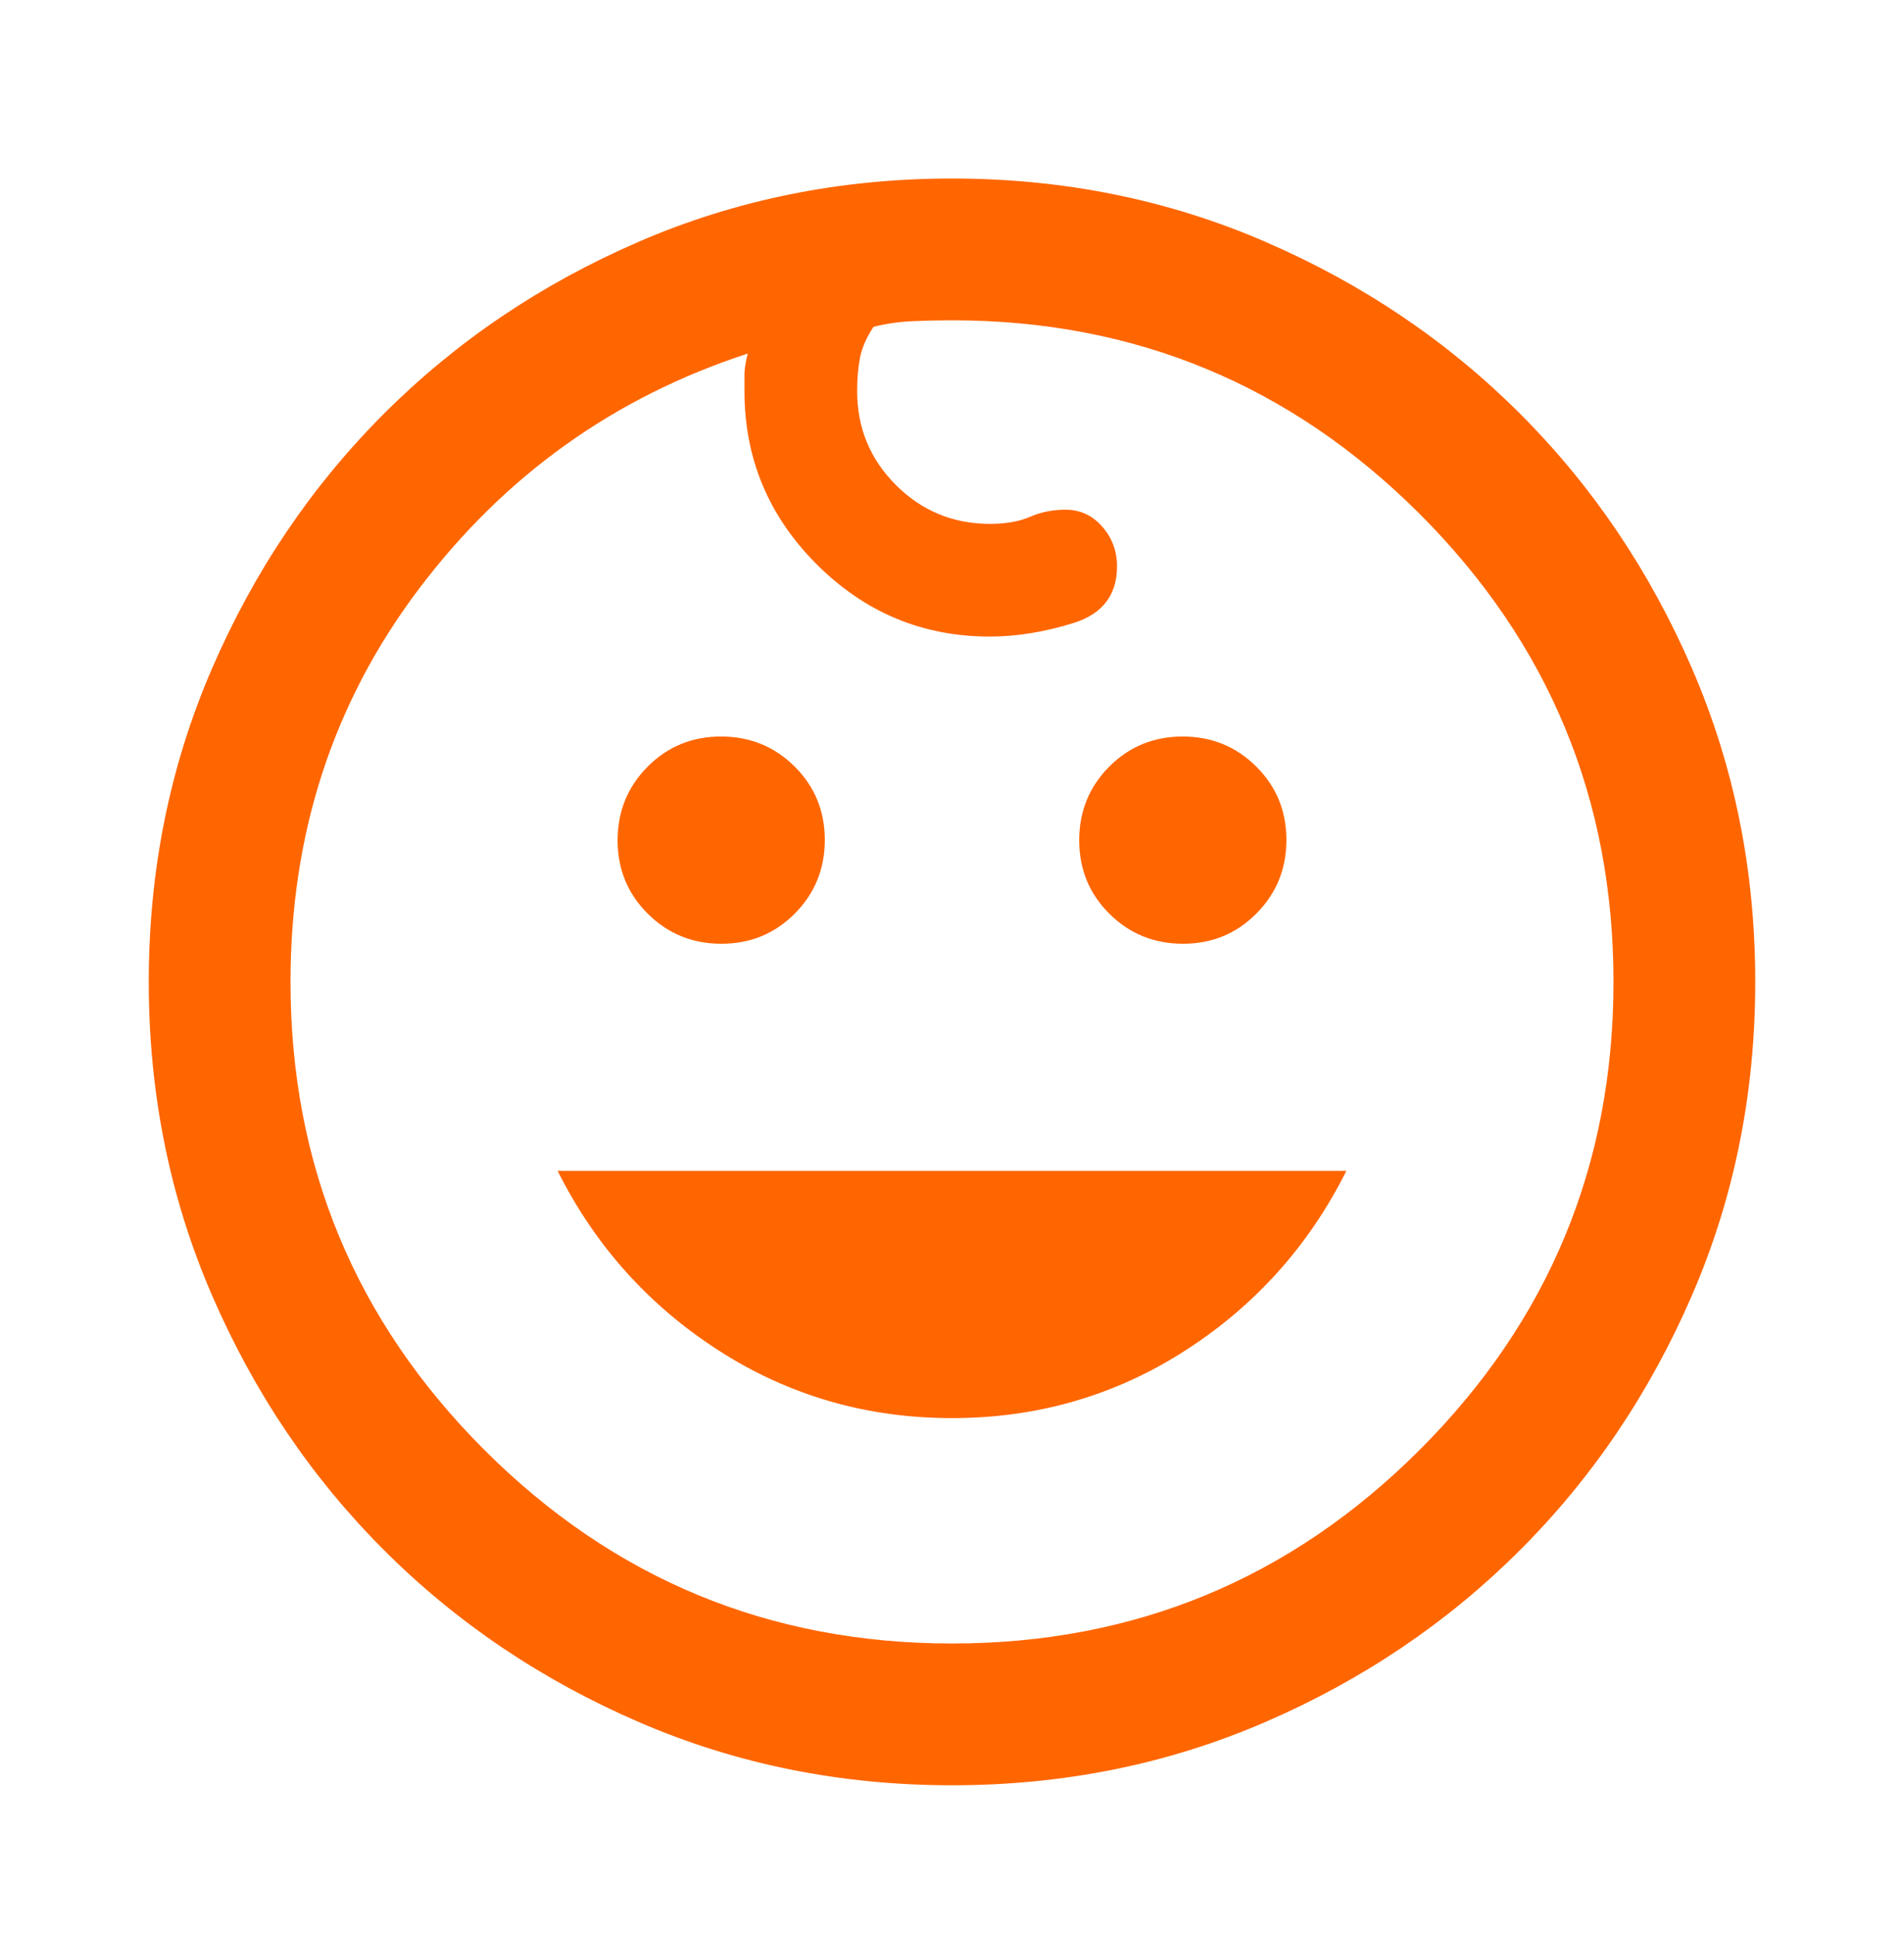 <?xml version="1.0" encoding="UTF-8"?>
<svg xmlns="http://www.w3.org/2000/svg" width="64" height="65" viewBox="0 0 64 65" fill="none">
  <path d="M39.764 31.718C38.791 31.718 37.966 31.381 37.29 30.709C36.614 30.037 36.276 29.215 36.276 28.242C36.276 27.268 36.612 26.443 37.284 25.767C37.956 25.091 38.779 24.753 39.752 24.753C40.725 24.753 41.55 25.089 42.226 25.762C42.902 26.433 43.24 27.256 43.24 28.229C43.24 29.203 42.904 30.027 42.231 30.703C41.56 31.38 40.737 31.718 39.764 31.718ZM24.248 31.718C23.275 31.718 22.45 31.381 21.774 30.709C21.098 30.037 20.76 29.215 20.76 28.242C20.76 27.268 21.096 26.443 21.769 25.767C22.44 25.091 23.263 24.753 24.236 24.753C25.209 24.753 26.034 25.089 26.71 25.762C27.386 26.433 27.724 27.256 27.724 28.229C27.724 29.203 27.388 30.027 26.716 30.703C26.044 31.38 25.221 31.718 24.248 31.718ZM32 47.66C29.129 47.66 26.517 46.904 24.163 45.391C21.809 43.878 20.003 41.865 18.745 39.353H45.255C43.997 41.865 42.191 43.878 39.837 45.391C37.483 46.904 34.871 47.66 32 47.66ZM32.002 60C28.254 60 24.743 59.291 21.469 57.874C18.195 56.457 15.34 54.531 12.905 52.095C10.469 49.66 8.543 46.806 7.126 43.533C5.709 40.26 5 36.749 5 33.002C5 29.254 5.709 25.743 7.126 22.469C8.543 19.195 10.469 16.34 12.905 13.905C15.34 11.469 18.194 9.543 21.467 8.126C24.74 6.709 28.251 6 31.998 6C35.746 6 39.257 6.709 42.531 8.126C45.805 9.543 48.66 11.469 51.095 13.905C53.531 16.34 55.457 19.194 56.874 22.467C58.291 25.74 59 29.251 59 32.998C59 36.746 58.291 40.257 56.874 43.531C55.457 46.805 53.531 49.66 51.095 52.095C48.66 54.531 45.806 56.457 42.533 57.874C39.26 59.291 35.749 60 32.002 60ZM32 55.235C38.141 55.235 43.382 53.065 47.724 48.724C52.065 44.382 54.235 39.141 54.235 33C54.235 26.859 52.065 21.618 47.724 17.276C43.382 12.935 38.141 10.765 32 10.765C31.553 10.765 31.107 10.775 30.66 10.795C30.213 10.816 29.78 10.879 29.361 10.985C29.125 11.343 28.974 11.687 28.909 12.017C28.844 12.347 28.812 12.723 28.812 13.147C28.812 14.381 29.246 15.433 30.116 16.302C30.985 17.171 32.04 17.606 33.28 17.606C33.811 17.606 34.26 17.527 34.627 17.368C34.993 17.209 35.388 17.13 35.812 17.13C36.307 17.13 36.72 17.32 37.051 17.7C37.382 18.079 37.547 18.522 37.547 19.028C37.547 19.998 37.059 20.635 36.083 20.938C35.108 21.242 34.171 21.394 33.271 21.394C31.011 21.394 29.071 20.584 27.452 18.966C25.833 17.347 25.024 15.407 25.024 13.147V12.585C25.024 12.409 25.061 12.175 25.134 11.883C20.638 13.349 16.953 15.987 14.078 19.796C11.202 23.606 9.765 28.007 9.765 33C9.765 39.141 11.935 44.382 16.276 48.724C20.618 53.065 25.859 55.235 32 55.235Z" fill="#FF6600"></path>
</svg>
